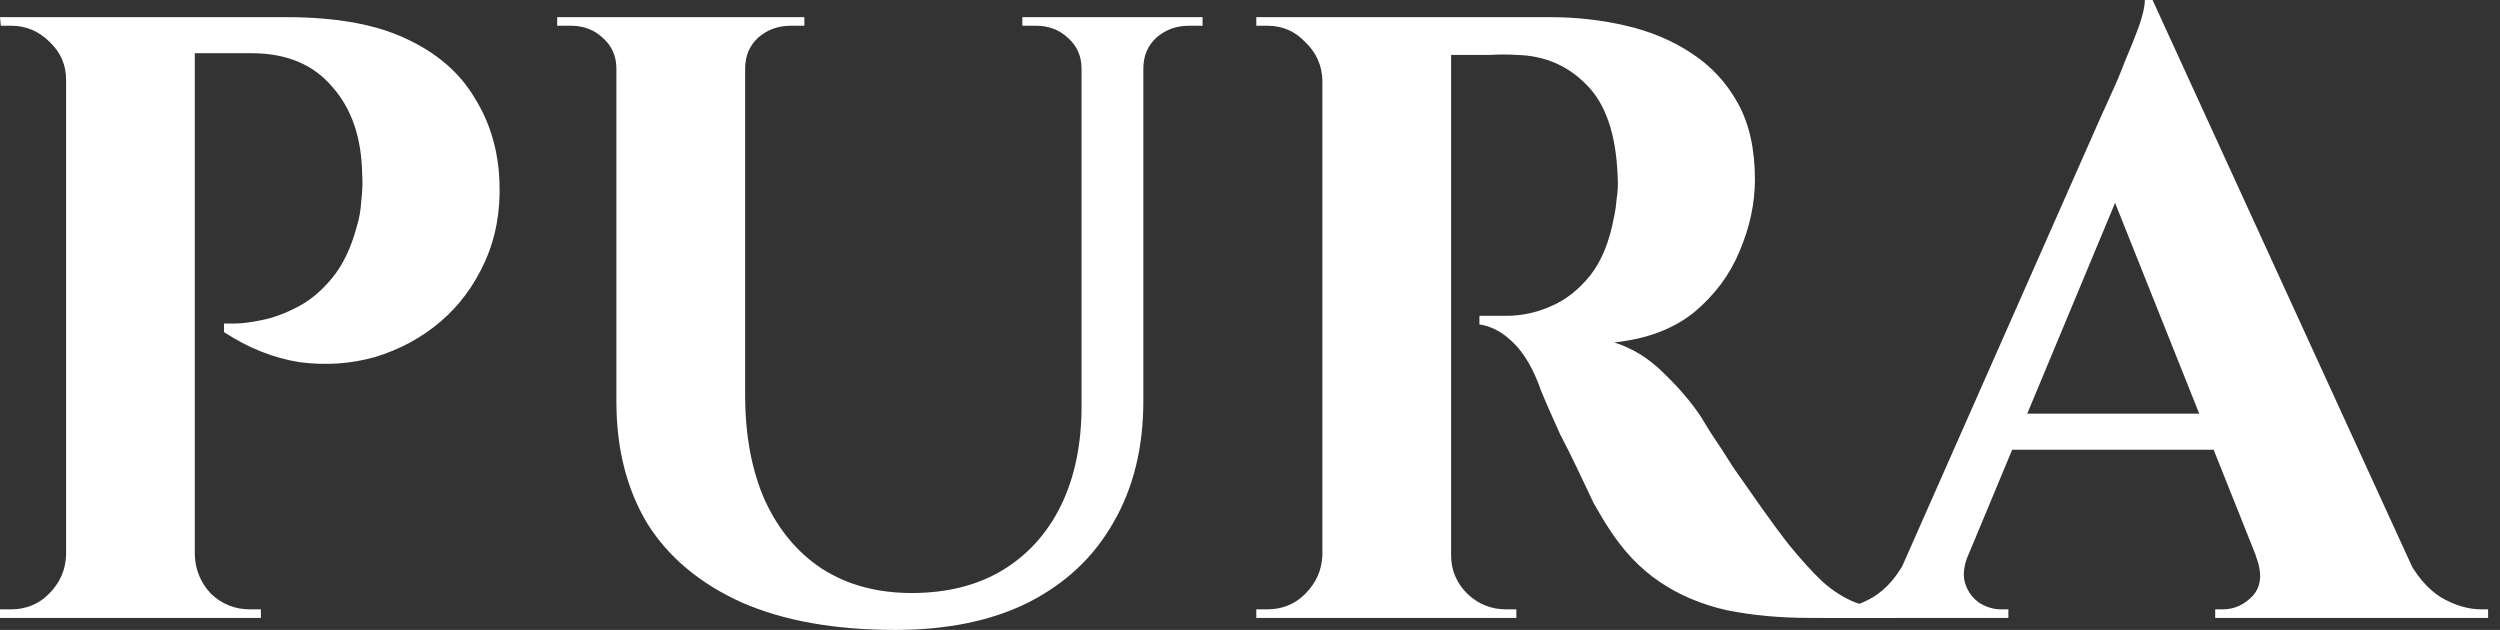 <svg width="127" height="32" viewBox="0 0 127 32" fill="none" xmlns="http://www.w3.org/2000/svg">
<rect x="0" y="0" width="127" height="32" fill="#333333" stroke="none"/>
<g id="PURA/1">
<g id="PURA">
<path d="M9.33 0.872H14.561C17.061 0.872 19.081 1.235 20.621 1.962C22.191 2.688 23.353 3.691 24.109 4.97C24.894 6.22 25.315 7.644 25.373 9.243C25.431 10.725 25.184 12.076 24.632 13.297C24.08 14.518 23.324 15.535 22.365 16.349C21.406 17.163 20.302 17.758 19.052 18.136C17.831 18.485 16.552 18.572 15.215 18.398C13.907 18.194 12.629 17.686 11.379 16.872V16.436C11.379 16.436 11.553 16.436 11.902 16.436C12.28 16.436 12.745 16.378 13.297 16.262C13.878 16.145 14.474 15.927 15.085 15.608C15.724 15.288 16.32 14.794 16.872 14.125C17.424 13.457 17.846 12.57 18.136 11.466C18.253 11.088 18.325 10.667 18.354 10.202C18.412 9.708 18.427 9.257 18.398 8.85C18.369 6.99 17.86 5.508 16.872 4.403C15.913 3.27 14.547 2.703 12.774 2.703H9.766C9.766 2.703 9.722 2.558 9.635 2.267C9.577 1.947 9.504 1.642 9.417 1.351C9.359 1.032 9.33 0.872 9.33 0.872ZM9.896 0.872V31.39H3.357V0.872H9.896ZM3.488 28.207V31.39H0V30.954C0.029 30.954 0.116 30.954 0.262 30.954C0.436 30.954 0.538 30.954 0.567 30.954C1.322 30.954 1.962 30.692 2.485 30.169C3.037 29.617 3.328 28.963 3.357 28.207H3.488ZM3.488 4.054H3.357C3.357 3.299 3.081 2.659 2.529 2.136C1.976 1.584 1.322 1.308 0.567 1.308C0.538 1.308 0.451 1.308 0.305 1.308C0.16 1.308 0.073 1.308 0.044 1.308L0 0.872H3.488V4.054ZM9.766 28.207H9.896C9.926 28.963 10.202 29.617 10.725 30.169C11.277 30.692 11.931 30.954 12.687 30.954C12.716 30.954 12.803 30.954 12.948 30.954C13.123 30.954 13.224 30.954 13.253 30.954V31.39H9.766V28.207Z" fill="white"/>
<path d="M37.853 0.872V20.055C37.853 22.118 38.187 23.905 38.856 25.417C39.553 26.928 40.527 28.091 41.777 28.905C43.055 29.718 44.567 30.125 46.311 30.125C48.084 30.125 49.609 29.747 50.888 28.992C52.196 28.207 53.199 27.103 53.897 25.678C54.594 24.254 54.943 22.569 54.943 20.621V0.872H58.082V20.36C58.082 22.743 57.573 24.806 56.556 26.55C55.568 28.294 54.129 29.646 52.24 30.605C50.38 31.535 48.127 32 45.482 32C42.401 32 39.8 31.535 37.678 30.605C35.557 29.646 33.958 28.309 32.883 26.594C31.837 24.85 31.313 22.787 31.313 20.403V0.872H37.853ZM31.444 0.872V3.488H31.313C31.313 2.848 31.081 2.325 30.616 1.918C30.18 1.511 29.642 1.308 29.003 1.308C29.003 1.308 28.887 1.308 28.654 1.308C28.421 1.308 28.305 1.308 28.305 1.308V0.872H31.444ZM40.861 0.872V1.308C40.861 1.308 40.745 1.308 40.512 1.308C40.28 1.308 40.163 1.308 40.163 1.308C39.524 1.308 38.972 1.511 38.507 1.918C38.071 2.325 37.853 2.848 37.853 3.488H37.766V0.872H40.861ZM55.074 0.872V3.488H54.943C54.943 2.848 54.71 2.325 54.245 1.918C53.809 1.511 53.272 1.308 52.632 1.308C52.632 1.308 52.516 1.308 52.283 1.308C52.051 1.308 51.935 1.308 51.935 1.308V0.872H55.074ZM61.09 0.872V1.308C61.09 1.308 60.974 1.308 60.741 1.308C60.509 1.308 60.392 1.308 60.392 1.308C59.753 1.308 59.201 1.511 58.736 1.918C58.3 2.325 58.082 2.848 58.082 3.488H57.995V0.872H61.09Z" fill="white"/>
<path d="M73.15 0.872H78.773C80.081 0.872 81.36 1.017 82.61 1.308C83.86 1.599 84.964 2.064 85.923 2.703C86.912 3.342 87.696 4.185 88.278 5.232C88.859 6.278 89.15 7.571 89.15 9.112C89.15 10.332 88.888 11.553 88.365 12.774C87.871 13.966 87.1 14.997 86.054 15.869C85.008 16.712 83.656 17.221 82 17.395C82.93 17.686 83.773 18.209 84.528 18.965C85.313 19.72 85.953 20.476 86.447 21.232C86.476 21.29 86.635 21.551 86.926 22.016C87.246 22.481 87.624 23.063 88.06 23.76C88.525 24.429 89.004 25.112 89.498 25.809C89.992 26.507 90.443 27.117 90.85 27.64C91.489 28.425 92.07 29.064 92.594 29.559C93.117 30.024 93.669 30.372 94.25 30.605C94.832 30.808 95.5 30.925 96.256 30.954V31.39H91.983C90.414 31.39 88.99 31.259 87.711 30.997C86.432 30.707 85.299 30.227 84.31 29.559C83.322 28.89 82.465 27.989 81.738 26.856C81.506 26.507 81.244 26.071 80.953 25.548C80.692 24.995 80.416 24.414 80.125 23.804C79.834 23.194 79.544 22.612 79.253 22.06C78.992 21.479 78.759 20.956 78.555 20.491C78.352 20.025 78.207 19.662 78.12 19.401C77.742 18.471 77.291 17.773 76.768 17.308C76.274 16.843 75.736 16.567 75.155 16.48V16.044C75.242 16.044 75.417 16.044 75.678 16.044C75.94 16.044 76.216 16.044 76.507 16.044C77.291 16.044 78.047 15.884 78.773 15.564C79.529 15.244 80.198 14.721 80.779 13.995C81.36 13.268 81.767 12.265 82 10.986C82.058 10.725 82.101 10.42 82.13 10.071C82.189 9.722 82.203 9.33 82.174 8.894C82.087 6.801 81.564 5.275 80.605 4.316C79.645 3.328 78.454 2.819 77.03 2.79C76.623 2.761 76.172 2.761 75.678 2.79C75.213 2.79 74.777 2.79 74.37 2.79C73.992 2.79 73.731 2.79 73.585 2.79C73.585 2.761 73.542 2.601 73.455 2.311C73.397 1.991 73.324 1.671 73.237 1.351C73.179 1.032 73.15 0.872 73.15 0.872ZM73.716 0.872V31.39H67.177V0.872H73.716ZM67.308 28.207V31.39H63.82V30.954C63.849 30.954 63.936 30.954 64.081 30.954C64.256 30.954 64.358 30.954 64.387 30.954C65.142 30.954 65.782 30.692 66.305 30.169C66.857 29.617 67.148 28.963 67.177 28.207H67.308ZM67.308 4.054H67.177C67.148 3.299 66.857 2.659 66.305 2.136C65.782 1.584 65.142 1.308 64.387 1.308C64.358 1.308 64.256 1.308 64.081 1.308C63.936 1.308 63.849 1.308 63.82 1.308V0.872H67.308V4.054ZM73.585 28.207H73.716C73.716 28.963 73.992 29.617 74.545 30.169C75.097 30.692 75.751 30.954 76.507 30.954C76.565 30.954 76.666 30.954 76.812 30.954C76.957 30.954 77.03 30.954 77.03 30.954V31.39H73.585V28.207Z" fill="white"/>
<path d="M109.35 0L123.606 31.128H115.759L106.691 8.414L109.35 0ZM99.977 28.207C99.744 28.788 99.701 29.282 99.846 29.689C99.991 30.096 100.238 30.416 100.587 30.648C100.936 30.852 101.285 30.954 101.634 30.954H102.026V31.39H92.696V30.954C92.696 30.954 92.769 30.954 92.914 30.954C93.03 30.954 93.089 30.954 93.089 30.954C93.757 30.954 94.44 30.75 95.138 30.343C95.864 29.907 96.46 29.195 96.925 28.207H99.977ZM109.35 0L109.525 5.319L98.713 31.259H95.53L106.822 5.711C106.909 5.537 107.054 5.217 107.258 4.752C107.49 4.258 107.723 3.706 107.955 3.095C108.217 2.485 108.449 1.904 108.653 1.351C108.856 0.77 108.958 0.32 108.958 0H109.35ZM113.928 21.014V22.845H101.11V21.014H113.928ZM114.582 28.207H122.211C122.705 29.195 123.301 29.907 123.999 30.343C124.696 30.75 125.379 30.954 126.048 30.954C126.048 30.954 126.106 30.954 126.222 30.954C126.338 30.954 126.396 30.954 126.396 30.954V31.39H112.533V30.954H112.925C113.506 30.954 114.015 30.721 114.451 30.256C114.887 29.762 114.931 29.079 114.582 28.207Z" fill="white"/>
</g>
</g>
</svg>
